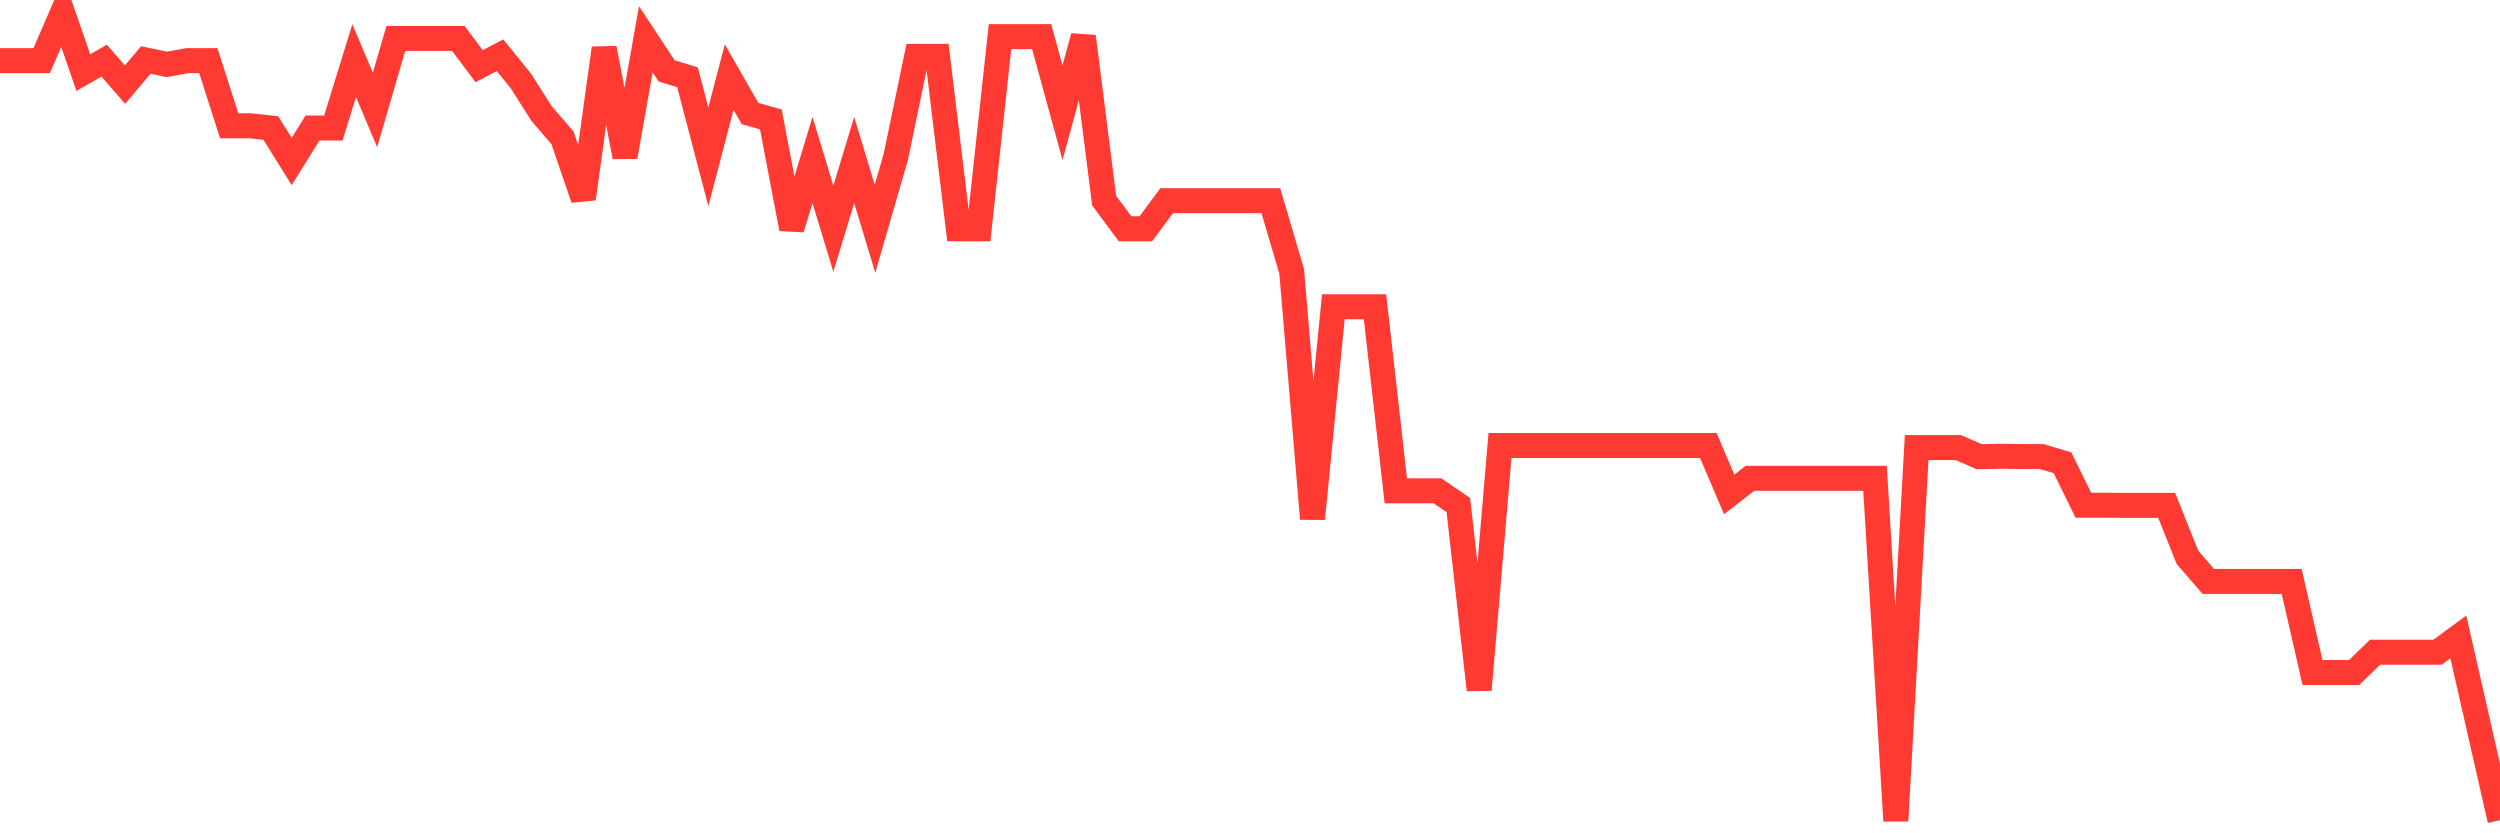 <svg
  xmlns="http://www.w3.org/2000/svg"
  xmlns:xlink="http://www.w3.org/1999/xlink"
  width="120"
  height="40"
  viewBox="0 0 120 40"
  preserveAspectRatio="none"
>
  <polyline
    points="0,2.911 1,2.911 2,2.911 3,0.6 4,3.483 5,2.911 6,4.062 7,2.88 8,3.091 9,2.911 10,2.911 11,6.037 12,6.037 13,6.146 14,7.752 15,6.146 16,6.146 17,2.911 18,5.277 19,1.846 20,1.846 21,1.846 22,1.846 23,3.177 24,2.652 25,3.882 26,5.457 27,6.616 28,9.538 29,2.316 30,7.525 31,1.885 32,3.404 33,3.71 34,7.525 35,3.702 36,5.449 37,5.731 38,10.98 39,7.682 40,10.98 41,7.682 42,10.98 43,7.525 44,2.707 45,2.707 46,10.98 47,10.98 48,1.759 49,1.759 50,1.759 51,5.41 52,1.752 53,9.632 54,10.98 55,10.98 56,9.632 57,9.632 58,9.632 59,9.632 60,9.632 61,9.632 62,13.024 63,24.9 64,14.724 65,14.724 66,14.724 67,23.56 68,23.56 69,23.56 70,24.242 71,33.11 72,21.383 73,21.383 74,21.383 75,21.383 76,21.383 77,21.383 78,21.383 79,21.383 80,21.383 81,21.383 82,21.383 83,23.733 84,22.957 85,22.957 86,22.957 87,22.957 88,22.957 89,22.957 90,22.957 91,39.4 92,21.484 93,21.484 94,21.484 95,21.923 96,21.9 97,21.915 98,21.915 99,22.213 100,24.25 101,24.25 102,24.258 103,24.258 104,24.258 105,26.757 106,27.908 107,27.908 108,27.908 109,27.908 110,27.908 111,32.279 112,32.279 113,32.279 114,31.308 115,31.308 116,31.308 117,31.308 118,30.571 119,34.966 120,39.369"
    fill="none"
    stroke="#ff3a33"
    stroke-width="1.2"
  >
  </polyline>
</svg>